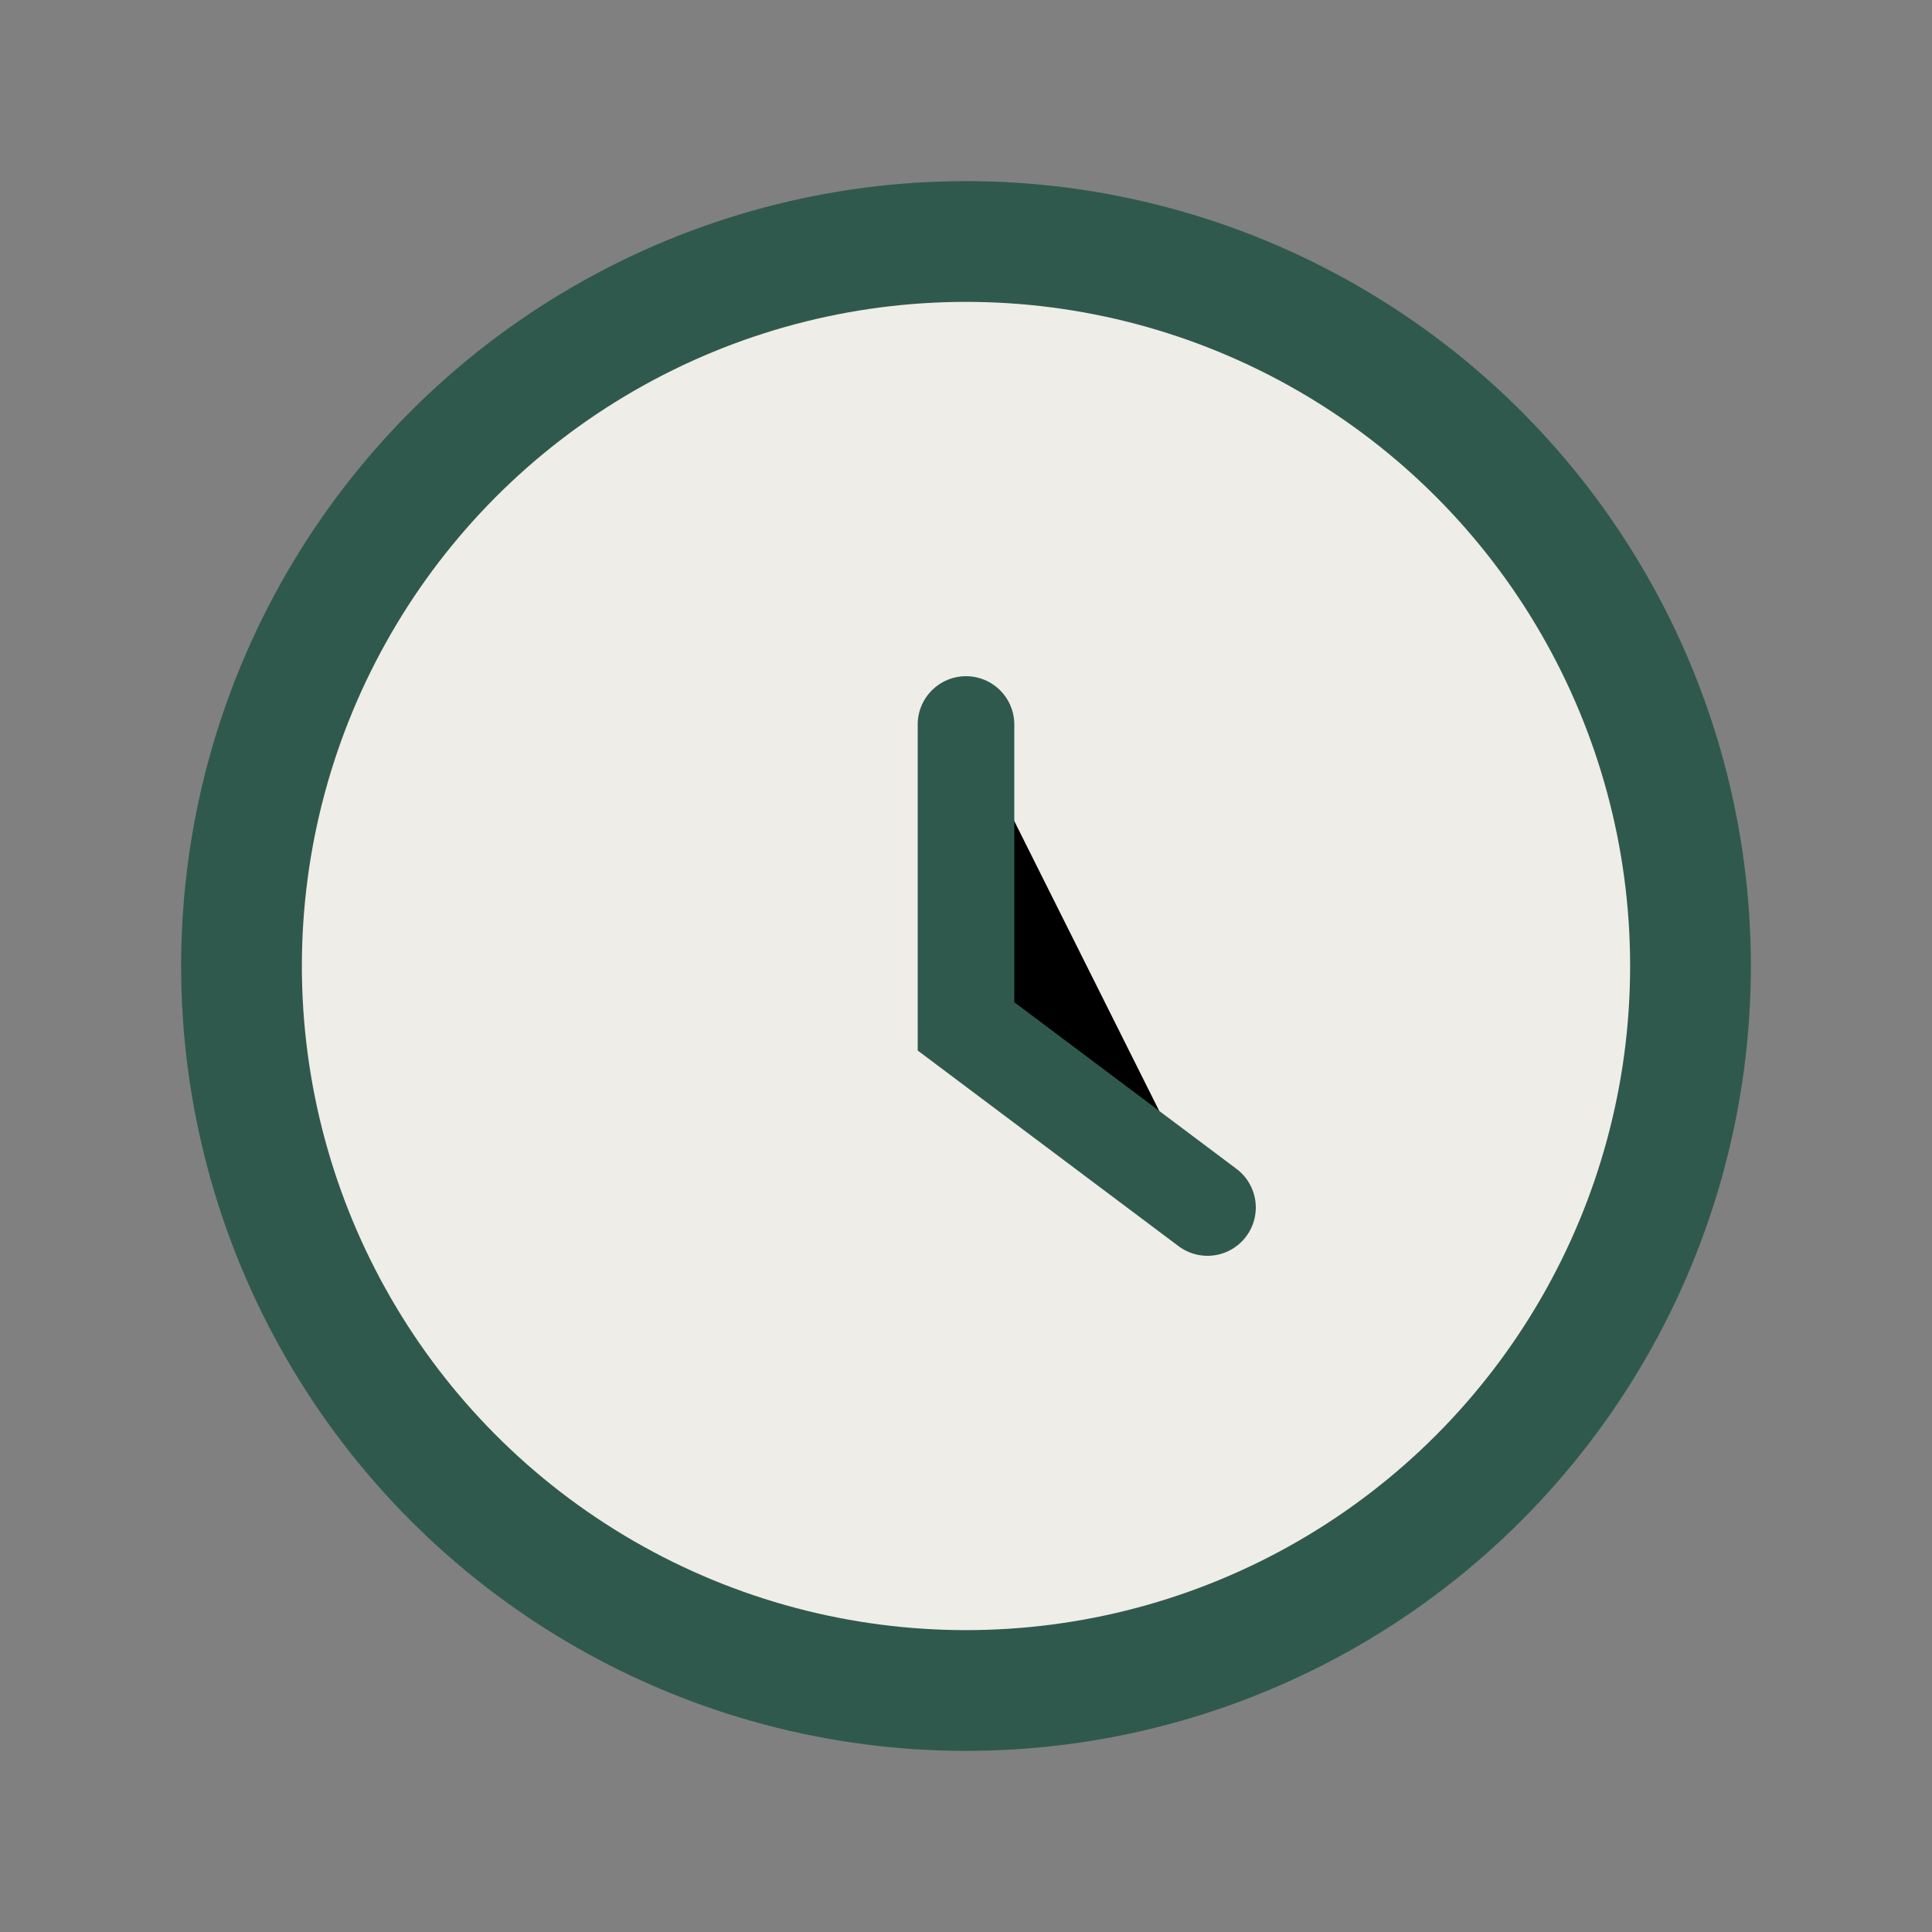<?xml version="1.0" encoding="UTF-8"?>
<svg xmlns="http://www.w3.org/2000/svg" width="32" height="32" viewBox="0 0 32 32"><rect x="0" y="0" width="32" height="32" fill="#808080" stroke="none"/><circle cx="16" cy="16" r="12" fill="#EFEDE8" stroke="#30594D" stroke-width="2"/><path d="M16 12v5l4 3" stroke="#30594D" stroke-width="1.6" stroke-linecap="round"/></svg>